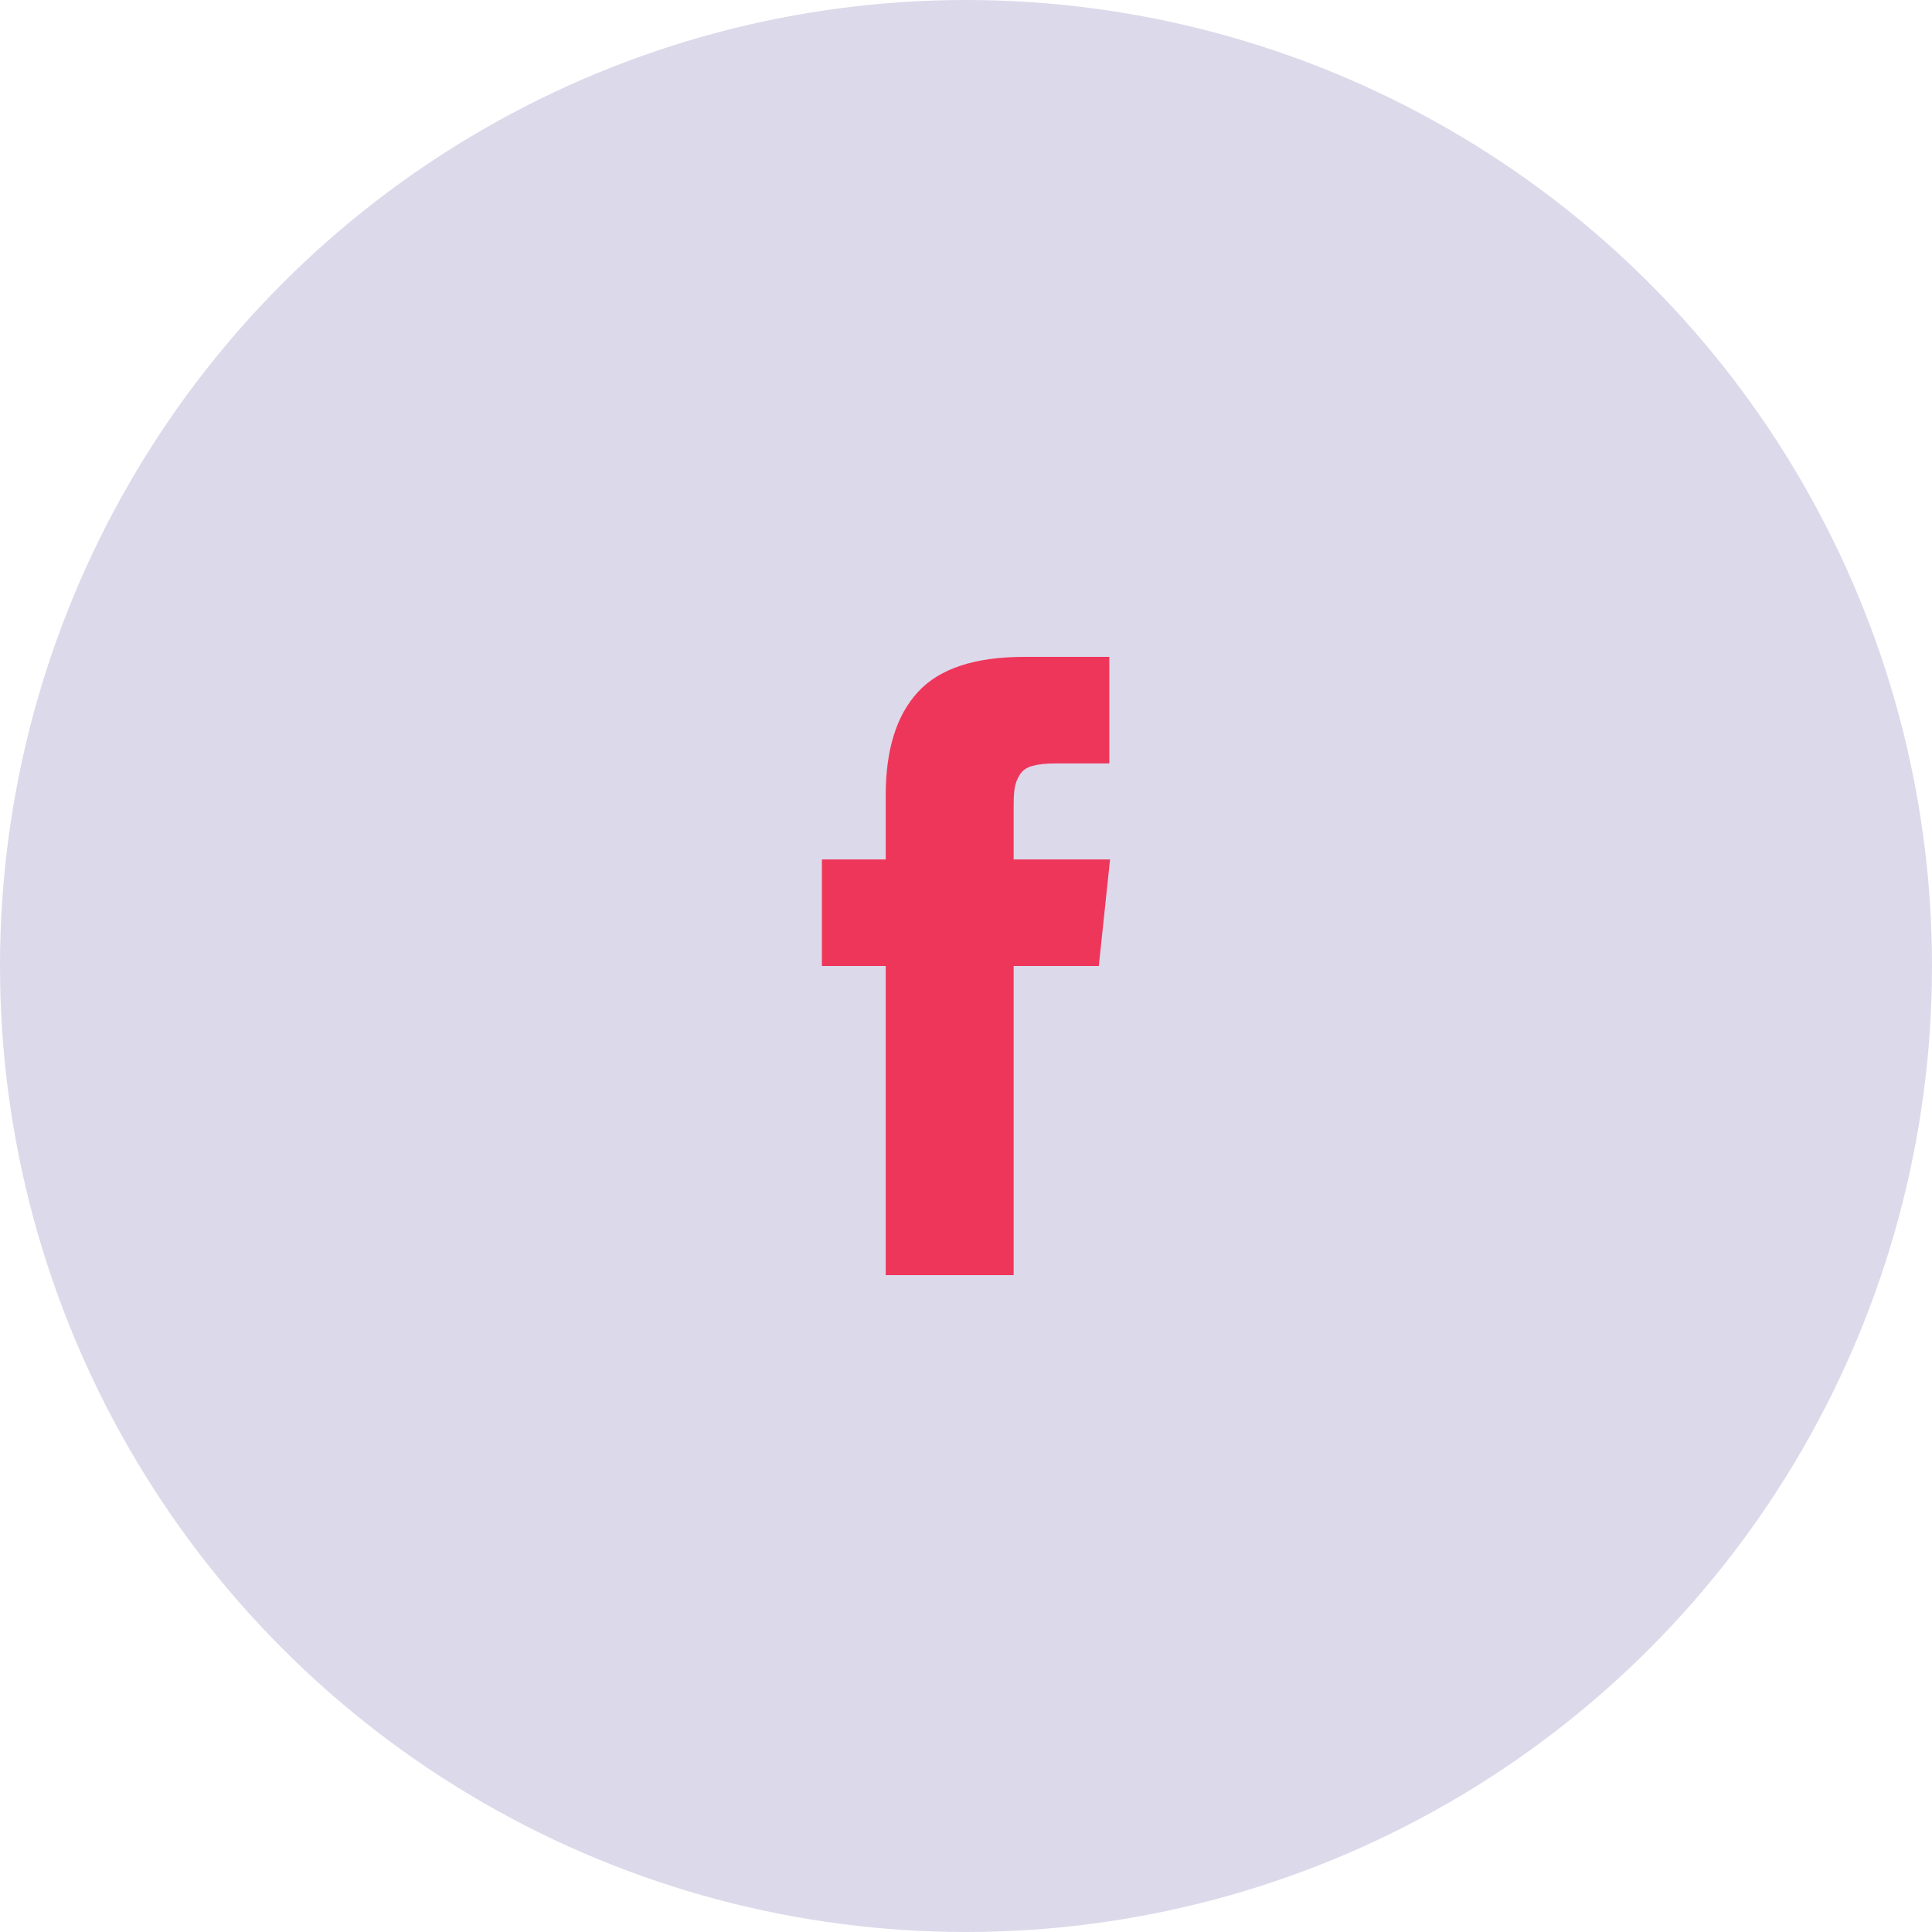 <?xml version="1.0" encoding="UTF-8"?> <svg xmlns="http://www.w3.org/2000/svg" width="50" height="50" viewBox="0 0 50 50" fill="none"> <circle cx="25" cy="25" r="25" fill="#DCD9EA"></circle> <path d="M26.233 22.243V20.864C26.233 20.657 26.242 20.497 26.262 20.384C26.281 20.27 26.325 20.159 26.393 20.049C26.461 19.938 26.571 19.862 26.723 19.82C26.875 19.778 27.078 19.757 27.33 19.757H28.709V17H26.505C25.23 17 24.314 17.302 23.757 17.908C23.2 18.513 22.922 19.404 22.922 20.582V22.243H21.271V25H22.922V33H26.233V25H28.437L28.728 22.243H26.233V22.243Z" fill="#EE365B"></path> </svg> 